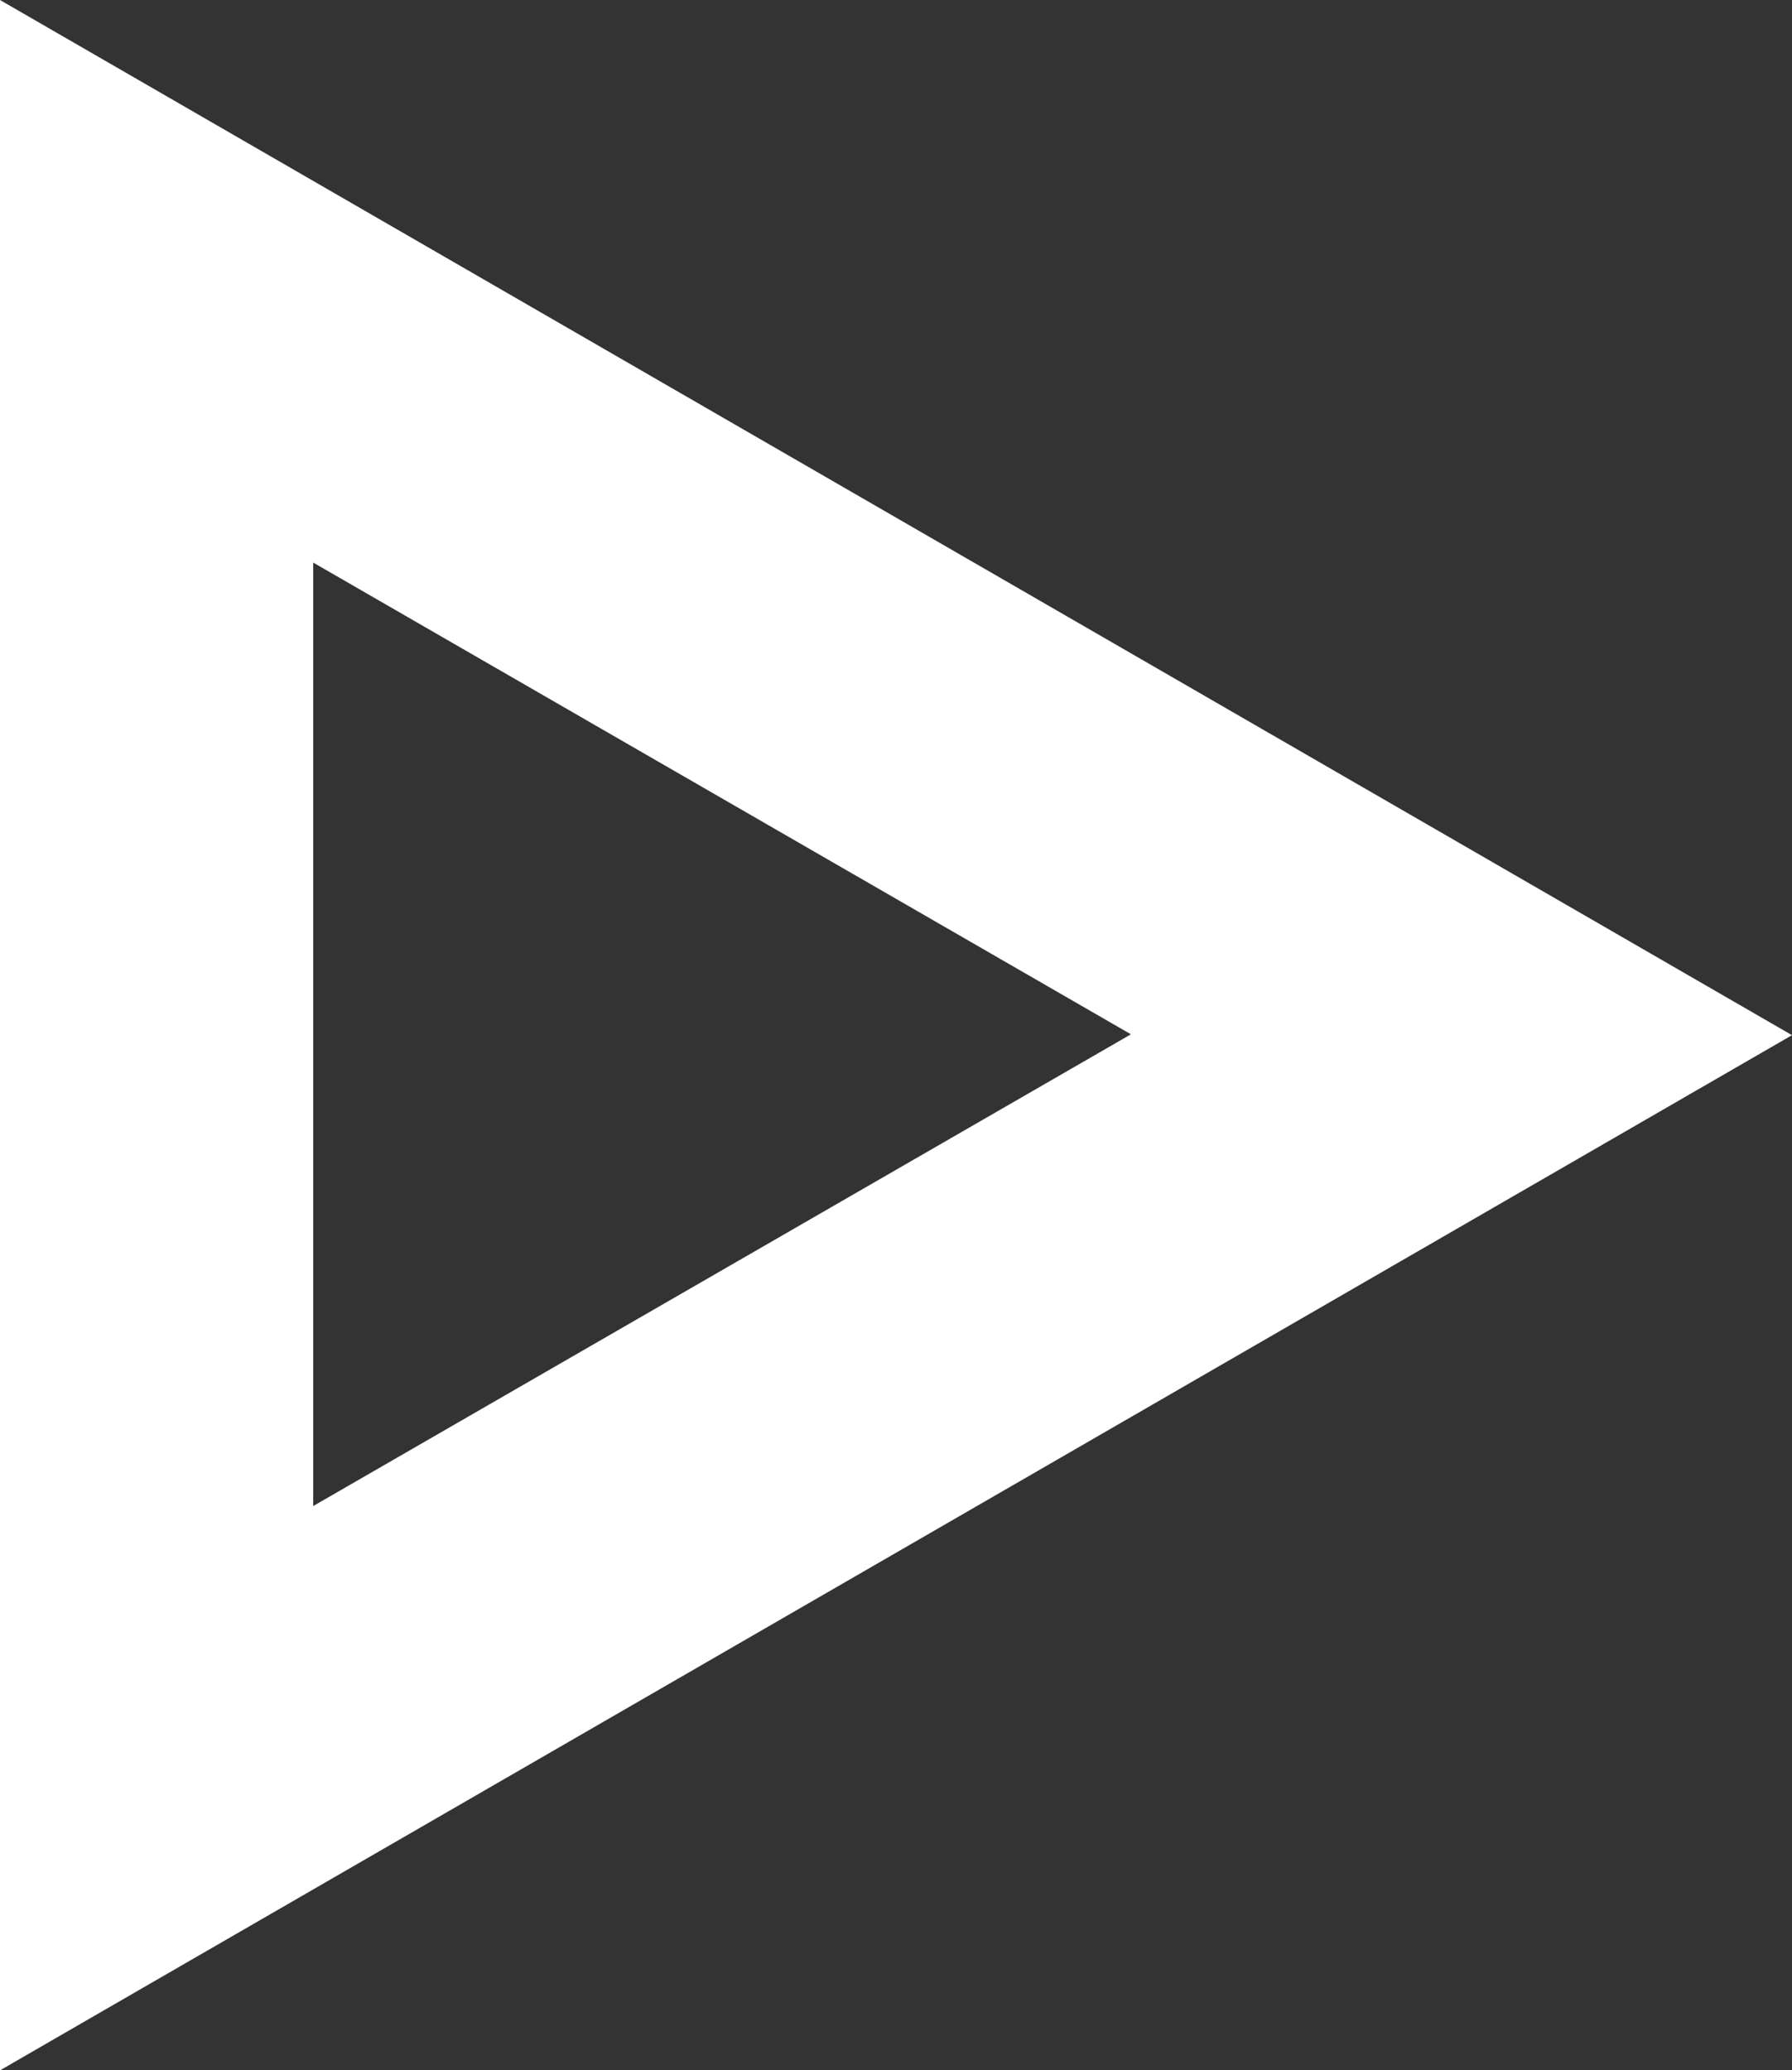 <?xml version="1.0" encoding="UTF-8"?>
<svg id="Laag_1" xmlns="http://www.w3.org/2000/svg" version="1.1" viewBox="0 0 207.1 239.2">
  <rect x="0" y="0" width="207.1" height="239.2" fill="#333333" stroke="none"/>
  <!-- Generator: Adobe Illustrator 29.1.0, SVG Export Plug-In . SVG Version: 2.1.0 Build 142)  -->
  <defs>
    <style>
      .st0 {
        fill: #fff;
      }
    </style>
  </defs>
  <path class="st0" d="M0,239.2h0l207.1-119.6L0,0h0v239.2ZM36.2,65l94.5,54.5-94.5,54.5v-109.1h0Z"/>
</svg>